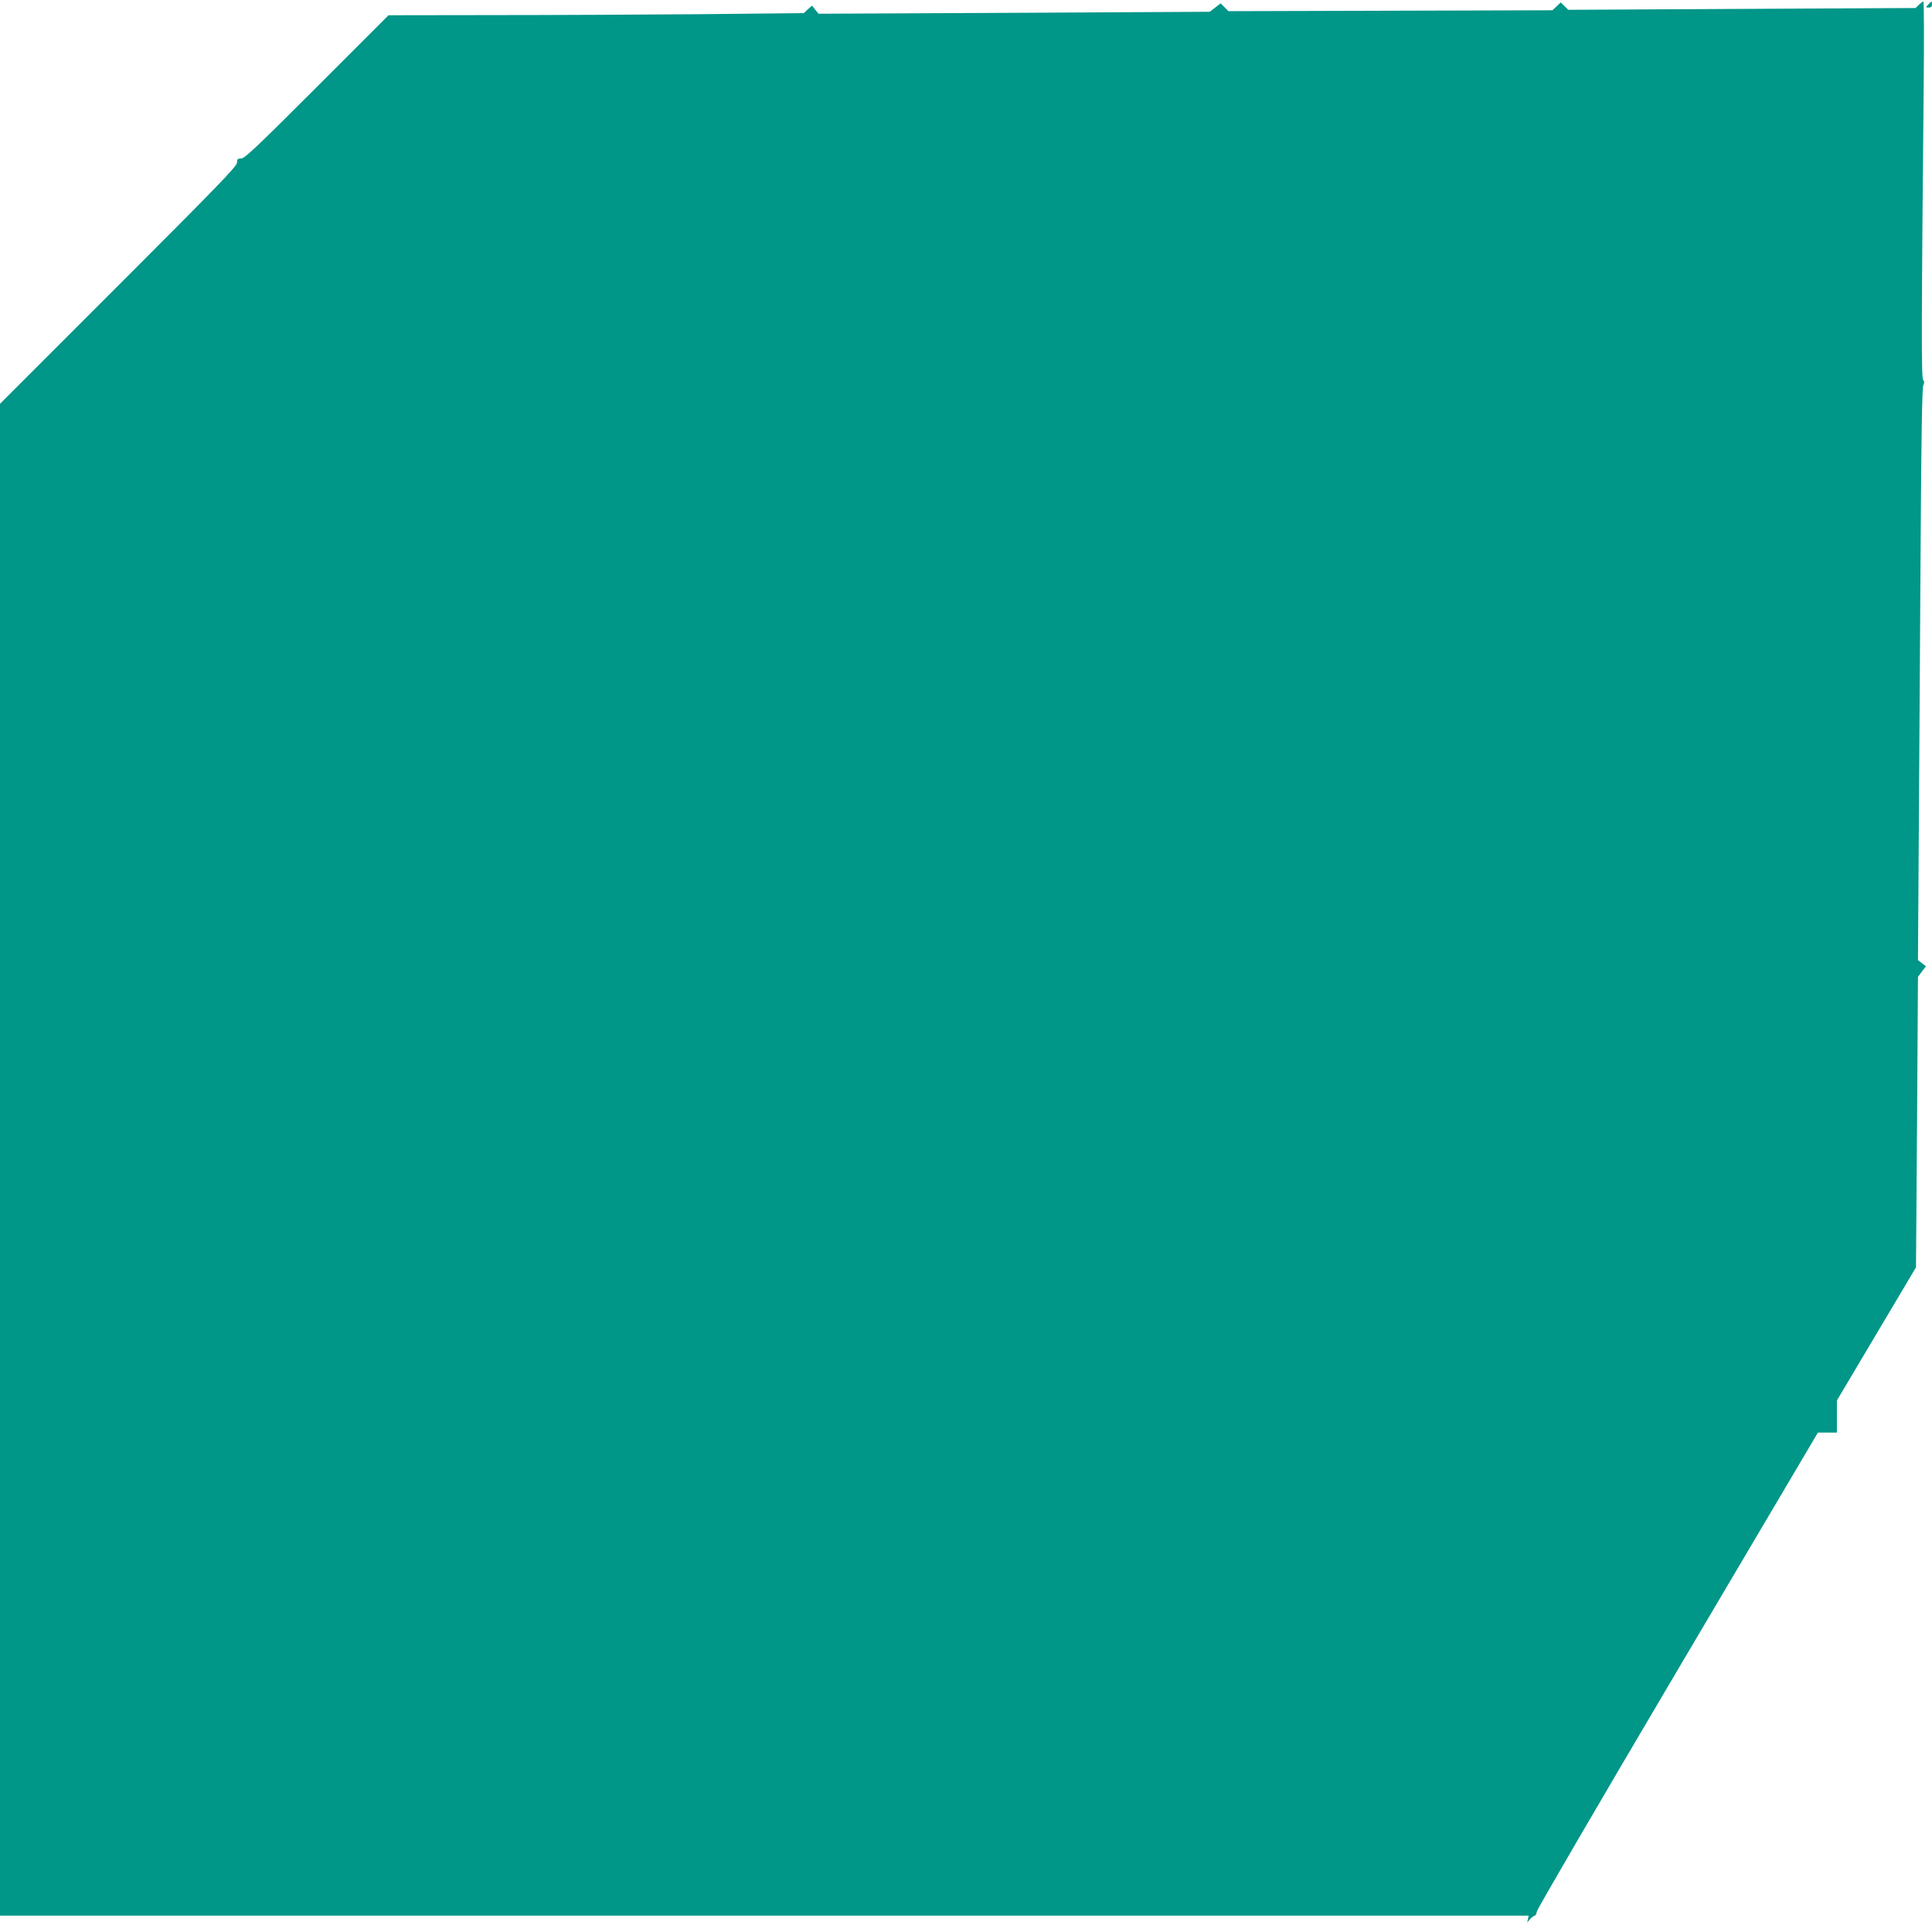 <?xml version="1.0" standalone="no"?>
<!DOCTYPE svg PUBLIC "-//W3C//DTD SVG 20010904//EN"
 "http://www.w3.org/TR/2001/REC-SVG-20010904/DTD/svg10.dtd">
<svg version="1.0" xmlns="http://www.w3.org/2000/svg"
 width="1280pt" height="1274pt" viewBox="0 0 1280 1274"
 preserveAspectRatio="xMidYMid meet">
<g transform="translate(0,1274) scale(0.1,-0.1)"
fill="#009688" stroke="none">
<path d="M12713 12708 l-22 -21 -1151 -6 -1150 -6 -25 25 -25 24 -27 -26 -28
-26 -1073 -3 -1073 -3 -26 26 -26 26 -36 -28 -36 -28 -1296 -7 -1296 -6 -22
27 -21 27 -28 -25 -27 -25 -685 -7 c-377 -3 -996 -6 -1375 -6 l-691 -1 -474
-474 c-397 -397 -479 -475 -502 -475 -24 0 -28 -4 -28 -28 0 -23 -125 -152
-785 -812 l-785 -785 0 -5007 0 -5008 5064 0 5064 0 -5 -23 -5 -22 20 23 c11
12 25 22 30 22 5 0 12 12 14 28 2 15 422 735 933 1600 l929 1572 63 0 63 0 0
107 0 106 262 441 262 441 7 962 6 962 26 35 27 35 -27 21 -26 20 6 908 c3
499 9 1350 12 1892 4 681 10 992 17 1007 8 17 8 26 -1 37 -12 14 -11 380 4
1959 3 301 2 547 -2 547 -5 0 -18 -10 -30 -22z"/>
<path d="M12775 12710 c-18 -19 -17 -20 3 -20 15 0 22 6 22 20 0 11 -2 20 -3
20 -2 0 -12 -9 -22 -20z"/>
</g>
</svg>
